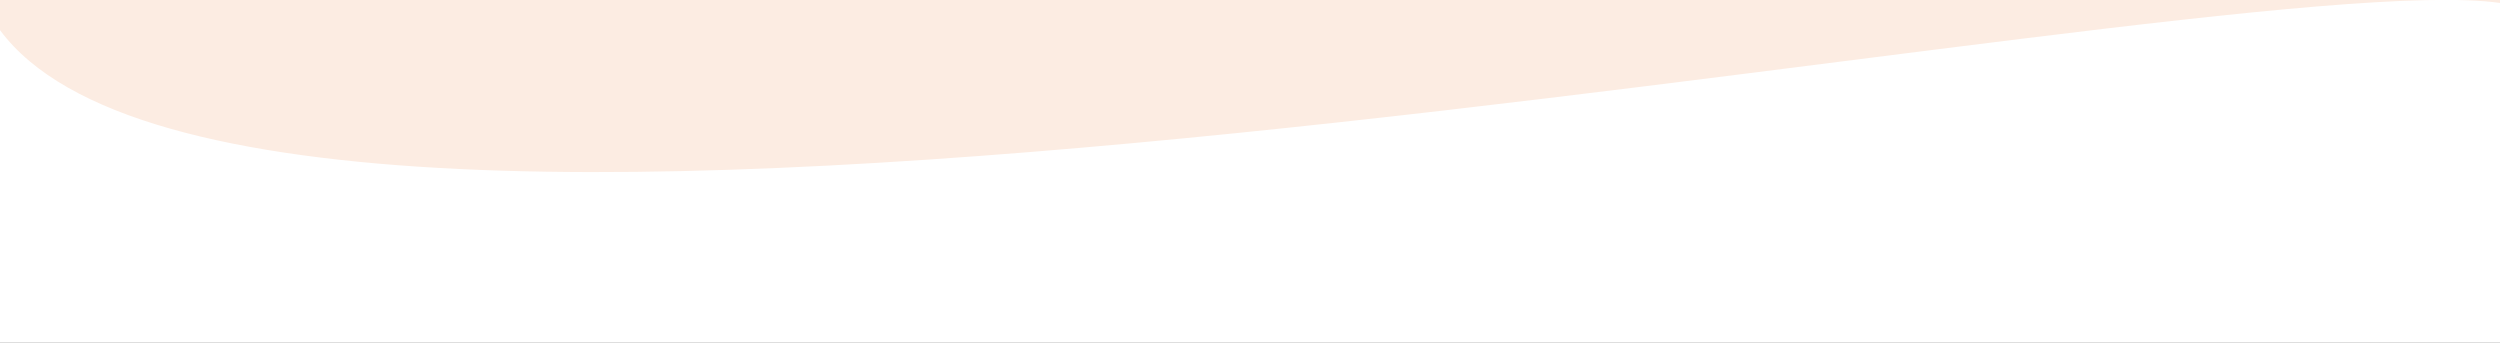 <?xml version="1.0" encoding="utf-8"?>
<!-- Generator: Adobe Illustrator 25.4.1, SVG Export Plug-In . SVG Version: 6.00 Build 0)  -->
<svg version="1.1" id="Layer_1" xmlns="http://www.w3.org/2000/svg" xmlns:xlink="http://www.w3.org/1999/xlink" x="0px" y="0px"
	 viewBox="0 0 423 58" style="enable-background:new 0 0 423 58;" xml:space="preserve">
<rect x="0" y="0" width="423" height="58" fill="#333333" stroke="none"/>
<style type="text/css">
	.st0{fill:#FFFFFF;}
	.st1{fill:#FCECE2;}
</style>
<path class="st0" d="M0,40.2C71.9,68.4,267.6,11,371.3,11c19.3,0,41.7,5.2,51.7,18.2V58H0V40.2z"/>
<path class="st1" d="M423,17.7C351.1-10.4,155.4,46.9,51.7,46.9C32.5,46.9,10,41.6,0,28.7V0h423V17.7z"/>
<path class="st0" d="M423,0.5C372.5-6.7,44.3,64.9,0,5.1v42.1C71.9,75.3,267.6,18,371.3,18c19.3,0,41.7,5.2,51.7,18.2V0.5z"/>
</svg>
